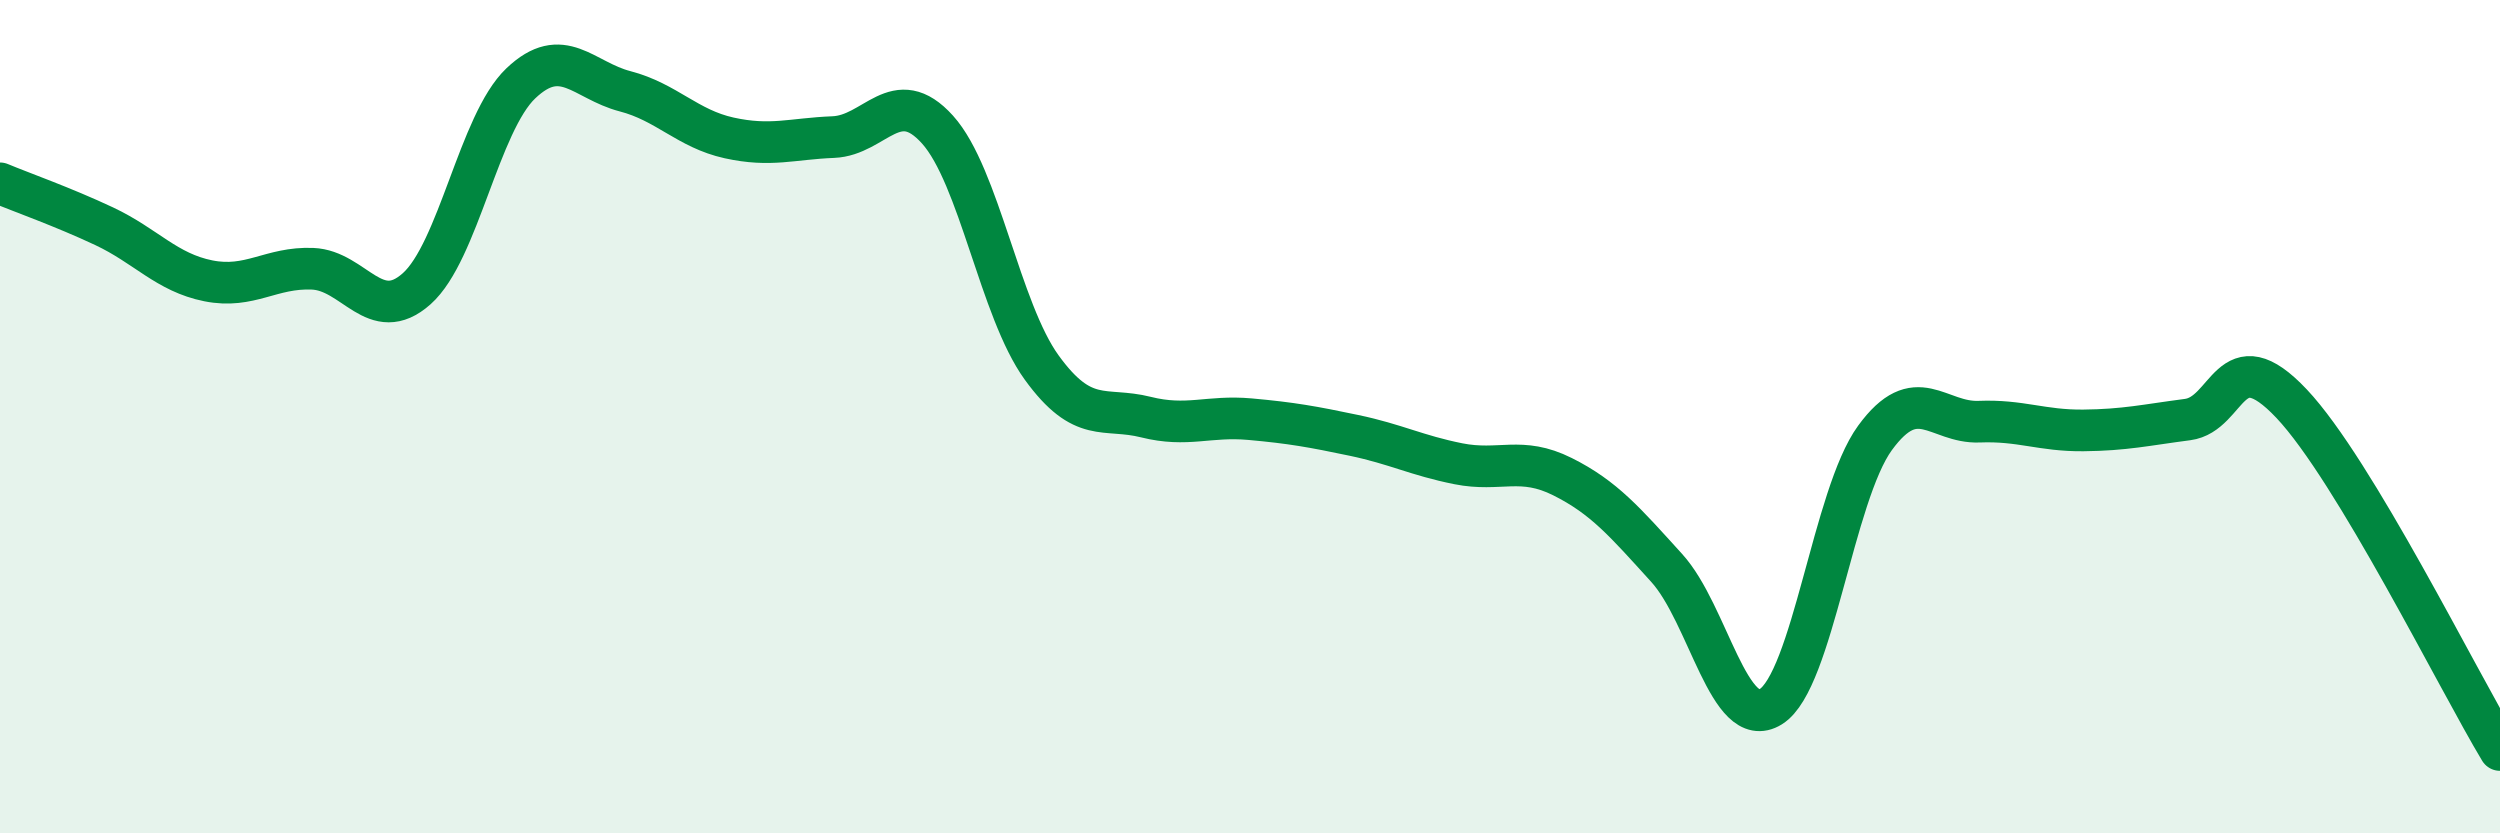 
    <svg width="60" height="20" viewBox="0 0 60 20" xmlns="http://www.w3.org/2000/svg">
      <path
        d="M 0,4.4 C 0.5,4.61 1.5,4.96 2.5,5.43 C 3.5,5.9 4,6.54 5,6.74 C 6,6.94 6.5,6.41 7.5,6.45 C 8.5,6.49 9,7.82 10,6.93 C 11,6.04 11.5,2.95 12.5,2 C 13.5,1.05 14,1.93 15,2.19 C 16,2.45 16.5,3.09 17.5,3.31 C 18.5,3.53 19,3.33 20,3.29 C 21,3.25 21.5,2 22.5,3.11 C 23.5,4.22 24,7.44 25,8.82 C 26,10.2 26.5,9.76 27.5,10.01 C 28.5,10.26 29,9.97 30,10.06 C 31,10.15 31.5,10.24 32.5,10.45 C 33.5,10.66 34,10.93 35,11.13 C 36,11.33 36.5,10.94 37.5,11.44 C 38.5,11.94 39,12.53 40,13.63 C 41,14.73 41.5,17.58 42.5,16.96 C 43.5,16.34 44,11.88 45,10.51 C 46,9.14 46.5,10.16 47.5,10.12 C 48.5,10.08 49,10.34 50,10.33 C 51,10.32 51.5,10.2 52.5,10.07 C 53.5,9.94 53.5,8.1 55,9.69 C 56.5,11.28 59,16.34 60,18L60 20L0 20Z"
        fill="#008740"
        opacity="0.1"
        stroke-linecap="round"
        stroke-linejoin="round"
      />
      <path
        d="M 0,4.4 C 0.5,4.61 1.5,4.96 2.5,5.43 C 3.5,5.9 4,6.54 5,6.74 C 6,6.94 6.5,6.41 7.5,6.45 C 8.5,6.49 9,7.82 10,6.93 C 11,6.04 11.5,2.95 12.5,2 C 13.5,1.05 14,1.93 15,2.19 C 16,2.45 16.5,3.09 17.5,3.31 C 18.5,3.53 19,3.33 20,3.29 C 21,3.25 21.5,2 22.5,3.11 C 23.5,4.22 24,7.44 25,8.82 C 26,10.2 26.5,9.76 27.5,10.01 C 28.5,10.26 29,9.97 30,10.06 C 31,10.15 31.5,10.24 32.5,10.45 C 33.5,10.66 34,10.93 35,11.13 C 36,11.33 36.5,10.94 37.5,11.44 C 38.5,11.94 39,12.53 40,13.63 C 41,14.73 41.5,17.58 42.5,16.96 C 43.5,16.34 44,11.88 45,10.51 C 46,9.14 46.5,10.16 47.5,10.12 C 48.5,10.08 49,10.34 50,10.33 C 51,10.32 51.5,10.2 52.5,10.07 C 53.5,9.94 53.5,8.1 55,9.69 C 56.5,11.28 59,16.34 60,18"
        stroke="#008740"
        stroke-width="1"
        fill="none"
        stroke-linecap="round"
        stroke-linejoin="round"
      />
    </svg>
  